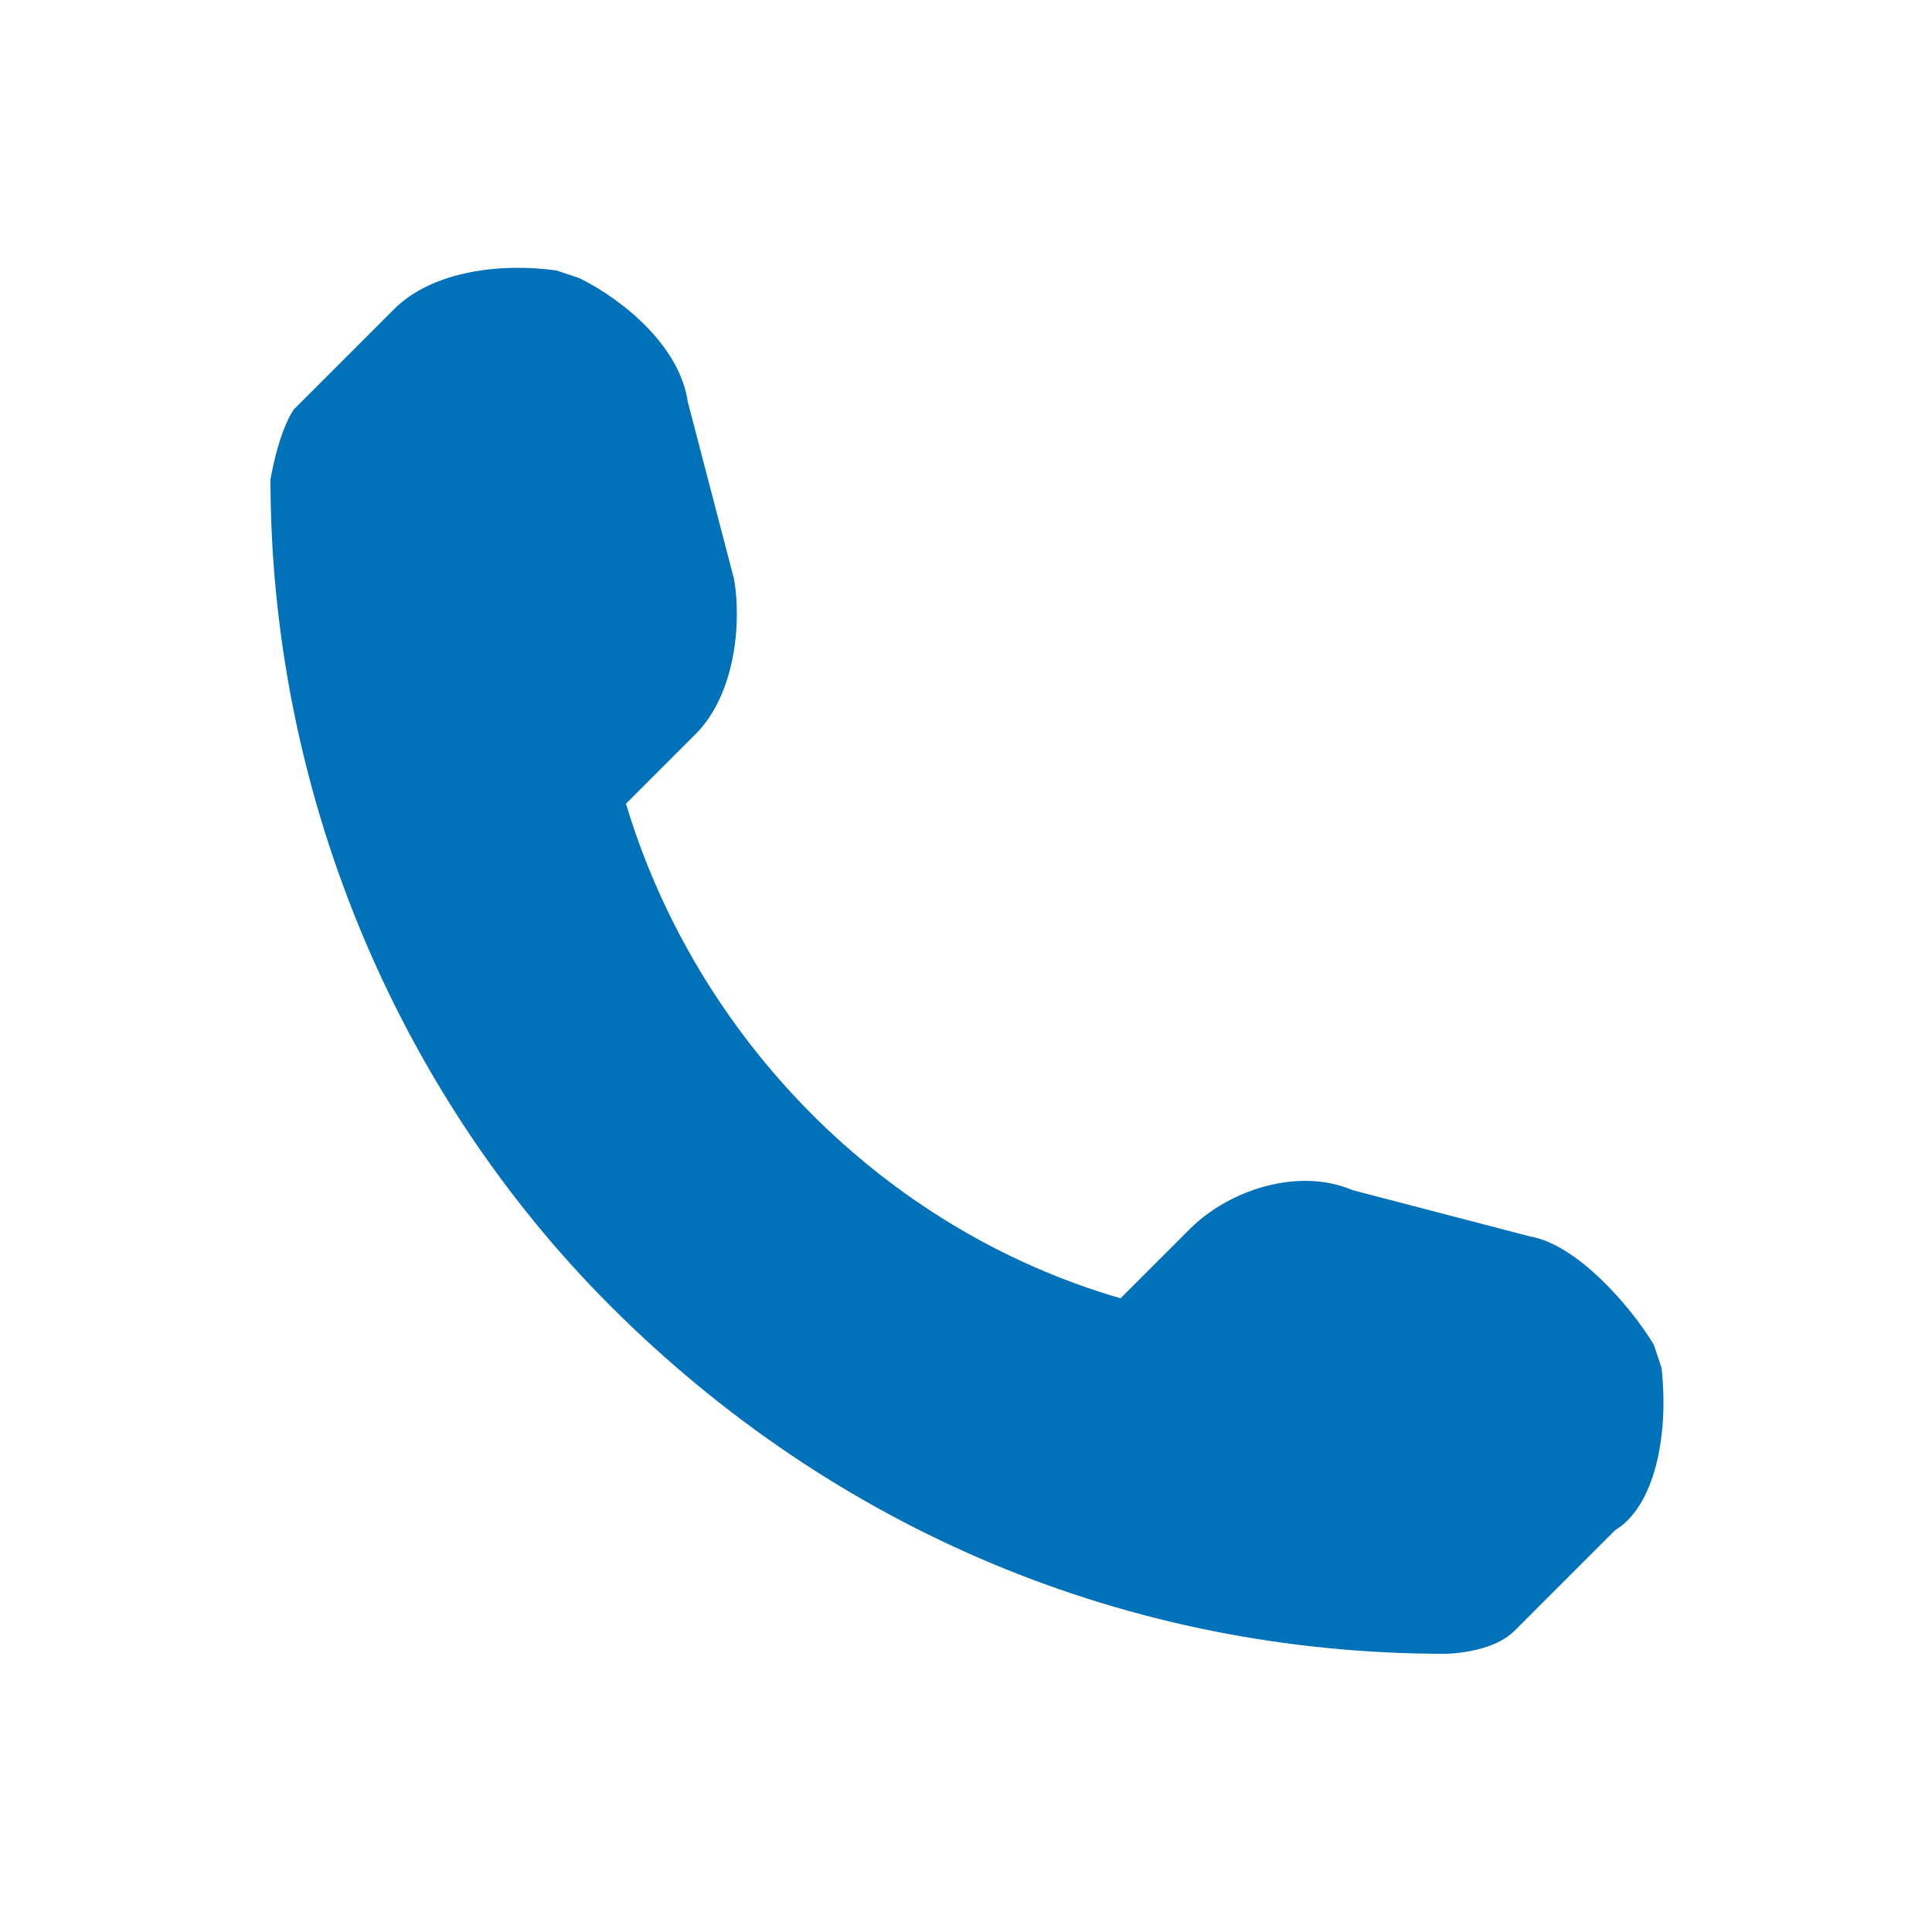<?xml version="1.0" encoding="utf-8"?>
<!-- Generator: Adobe Illustrator 24.2.3, SVG Export Plug-In . SVG Version: 6.00 Build 0)  -->
<svg version="1.1" id="Lager_1" xmlns="http://www.w3.org/2000/svg" xmlns:xlink="http://www.w3.org/1999/xlink" x="0px" y="0px"
	 viewBox="0 0 25 25" style="enable-background:new 0 0 25 25;" xml:space="preserve">
<style type="text/css">
	.st0{fill:#0171BA;}
</style>
<g>
	<path class="st0" d="M20.9,19.8l-1.3,1.3c-0.3,0.3-0.9,0.3-0.9,0.3c-4.1,0-7.9-1.6-10.8-4.5c-2.8-2.8-4.4-6.7-4.4-10.7
		c0,0,0.1-0.6,0.3-0.9l1.3-1.3c0.5-0.5,1.4-0.6,2.1-0.5l0.3,0.1c0.6,0.3,1.3,0.9,1.4,1.6l0.6,2.3C9.6,8.1,9.5,9,9,9.5l-0.9,0.9
		c0.9,3,3.3,5.5,6.4,6.4l0.9-0.9c0.5-0.5,1.4-0.8,2.1-0.5l2.3,0.6c0.6,0.1,1.3,0.9,1.6,1.4l0.1,0.3C21.6,18.6,21.4,19.5,20.9,19.8
		L20.9,19.8z"/>
</g>
</svg>
